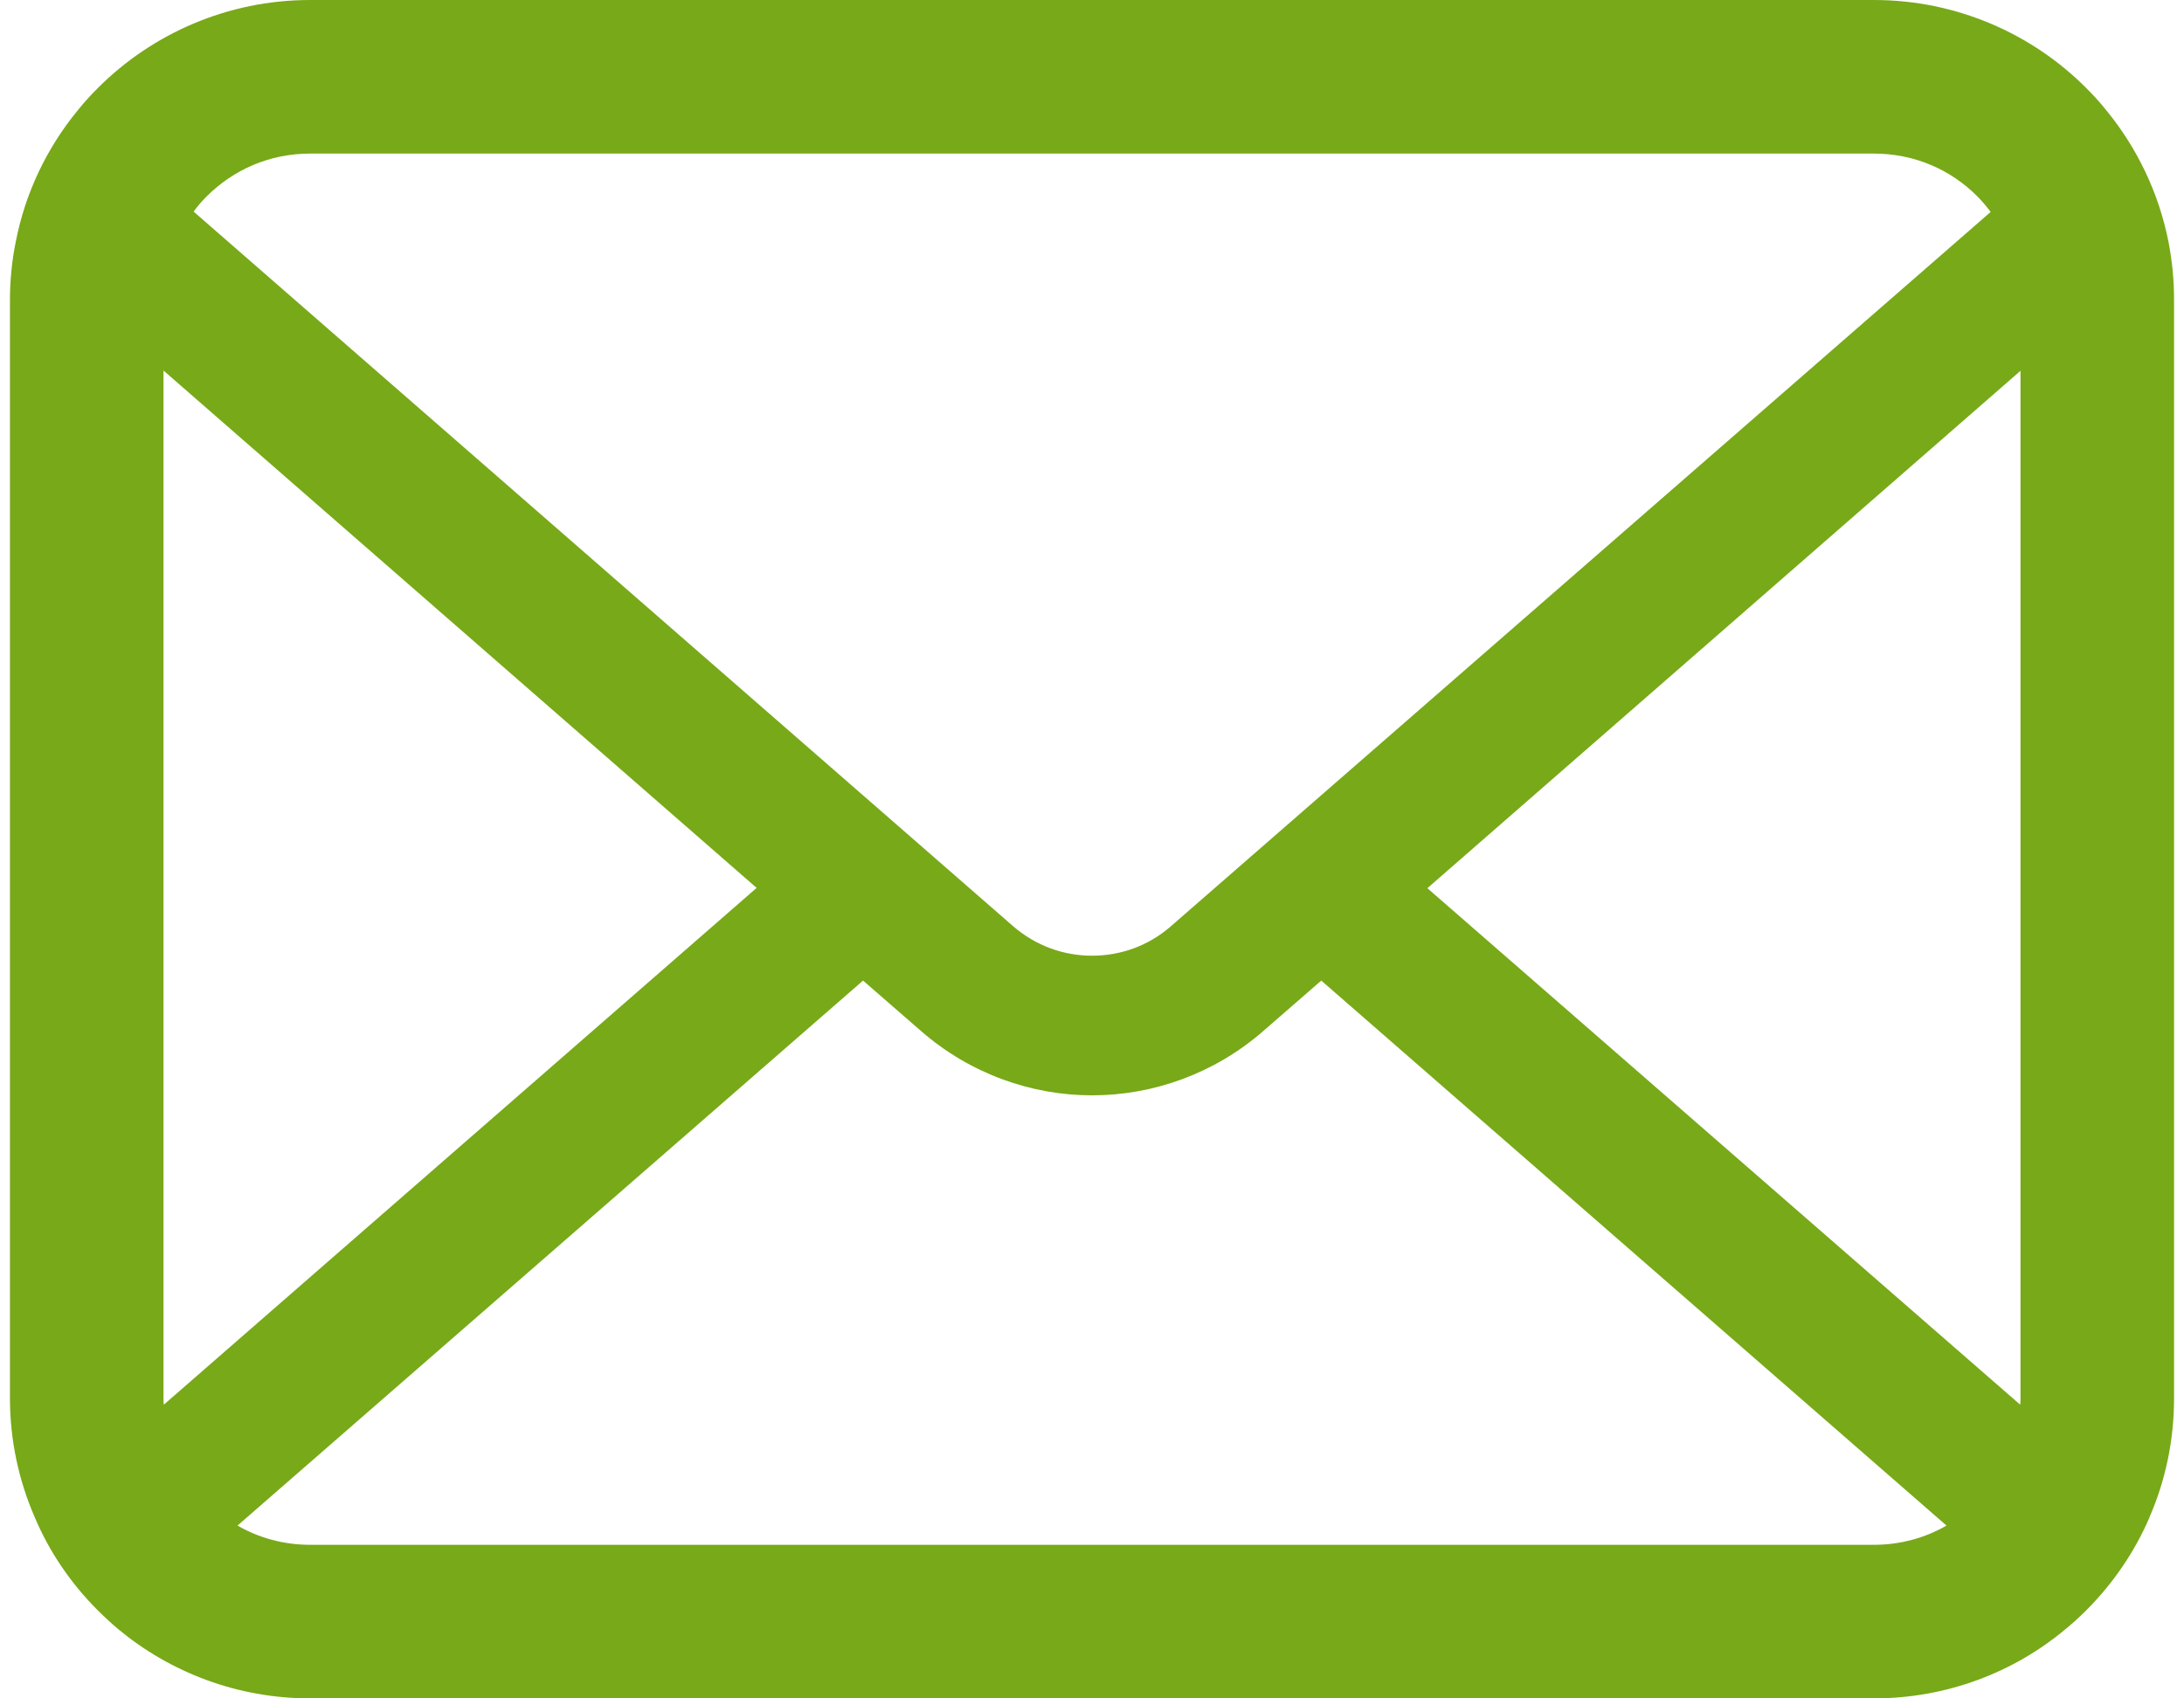 <svg width="36" height="28" viewBox="0 0 36 28" fill="none" xmlns="http://www.w3.org/2000/svg">
<path d="M35.744 3.986C35.584 3.176 35.224 2.435 34.723 1.823C34.617 1.689 34.507 1.57 34.387 1.45C33.498 0.557 32.251 0 30.888 0H5.112C3.749 0 2.506 0.557 1.614 1.45C1.494 1.57 1.384 1.689 1.278 1.823C0.776 2.435 0.416 3.176 0.26 3.986C0.196 4.299 0.164 4.622 0.164 4.949V23.052C0.164 23.747 0.311 24.414 0.574 25.017C0.817 25.593 1.176 26.113 1.613 26.55C1.724 26.66 1.834 26.762 1.954 26.863C2.81 27.572 3.915 28 5.112 28H30.888C32.085 28 33.195 27.572 34.046 26.859C34.166 26.762 34.276 26.66 34.387 26.55C34.824 26.113 35.183 25.593 35.431 25.017V25.013C35.694 24.41 35.836 23.747 35.836 23.052V4.949C35.837 4.622 35.805 4.299 35.744 3.986ZM3.404 3.24C3.846 2.799 4.44 2.532 5.112 2.532H30.888C31.56 2.532 32.159 2.799 32.596 3.24C32.674 3.319 32.748 3.407 32.813 3.494L19.303 15.268C18.93 15.595 18.47 15.756 18 15.756C17.535 15.756 17.075 15.595 16.698 15.268L3.192 3.489C3.252 3.402 3.326 3.319 3.404 3.24ZM2.695 23.052V6.109L12.472 14.638L2.7 23.158C2.695 23.125 2.695 23.089 2.695 23.052ZM30.888 25.468H5.112C4.674 25.468 4.265 25.353 3.915 25.151L14.226 16.166L15.188 17.003C15.993 17.703 17.002 18.058 18 18.058C19.004 18.058 20.012 17.703 20.817 17.003L21.779 16.166L32.085 25.151C31.735 25.353 31.326 25.468 30.888 25.468ZM33.305 23.052C33.305 23.089 33.305 23.125 33.3 23.158L23.528 14.643L33.305 6.113V23.052Z" fill="#78A918"/>
</svg>
